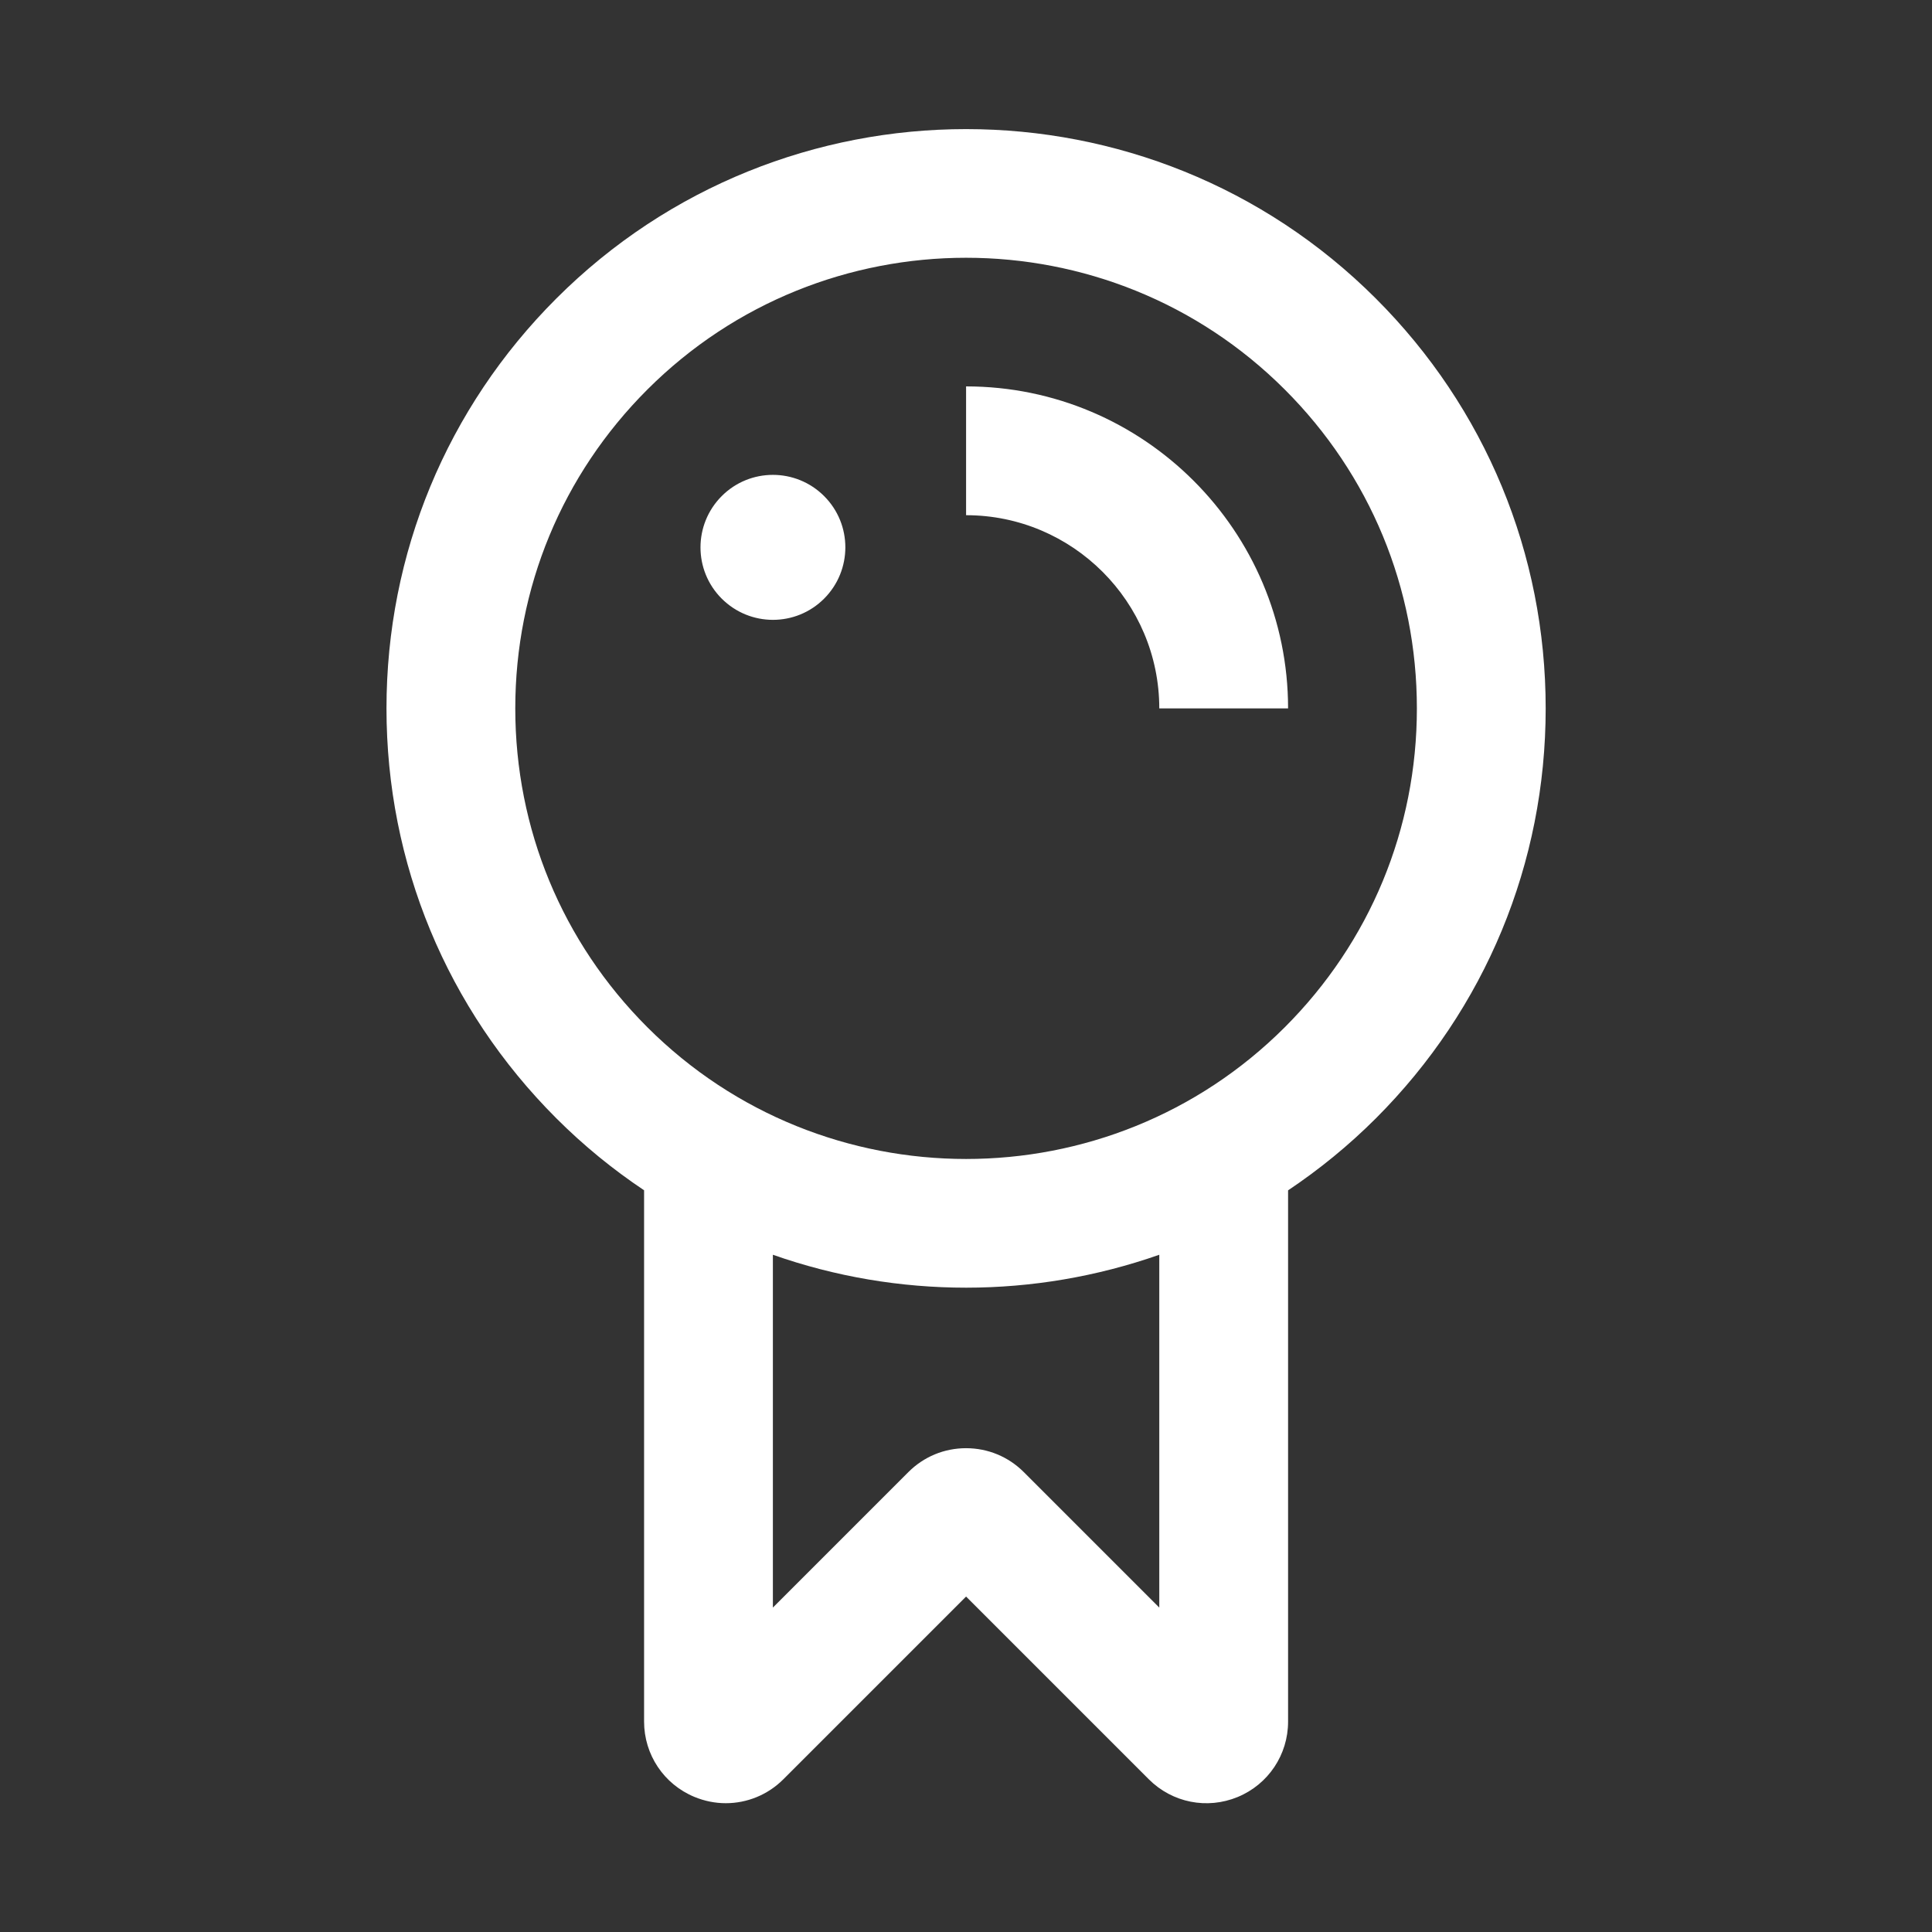 <svg width="24" height="24" viewBox="0 0 24 24" fill="none" xmlns="http://www.w3.org/2000/svg">
<rect x="0" y="0" width="24" height="24" fill="#333333" stroke="none"/>
<g id="Point">
<path id="Shape Icon" d="M19.201 8.8C19.201 6.877 18.452 5.069 17.092 3.709C14.285 0.902 9.717 0.902 6.91 3.709C5.55 5.069 4.801 6.877 4.801 8.8C4.801 10.723 5.55 12.531 6.91 13.891C7.25 14.231 7.616 14.529 8.001 14.786V21.386C8.001 21.797 8.247 22.165 8.627 22.322C8.753 22.374 8.885 22.4 9.016 22.4C9.279 22.4 9.537 22.297 9.731 22.103L12.001 19.833L14.271 22.103C14.562 22.394 14.995 22.48 15.375 22.323C15.755 22.166 16.001 21.798 16.001 21.387V14.787C16.386 14.529 16.752 14.232 17.092 13.892C18.452 12.532 19.201 10.723 19.201 8.8ZM6.401 8.8C6.401 7.304 6.983 5.898 8.041 4.84C9.133 3.748 10.567 3.202 12.001 3.202C13.435 3.202 14.869 3.748 15.961 4.84C17.019 5.898 17.601 7.304 17.601 8.8C17.601 10.296 17.019 11.702 15.961 12.76C13.778 14.943 10.225 14.943 8.041 12.76C6.983 11.702 6.401 10.296 6.401 8.8ZM14.401 19.97L12.718 18.287C12.527 18.096 12.272 17.99 12.001 17.99C11.73 17.99 11.476 18.095 11.284 18.287L9.601 19.97V15.587C10.376 15.86 11.188 15.996 12.001 15.996C12.814 15.996 13.626 15.859 14.401 15.587V19.97ZM12.001 6.4V4.8C14.207 4.8 16.001 6.594 16.001 8.8H14.401C14.401 7.477 13.324 6.4 12.001 6.4ZM8.965 7.436C8.614 7.085 8.614 6.515 8.965 6.163C9.316 5.811 9.886 5.811 10.238 6.163C10.589 6.514 10.589 7.084 10.238 7.436C9.887 7.788 9.317 7.788 8.965 7.436Z" fill="white"/>
</g>
</svg>
